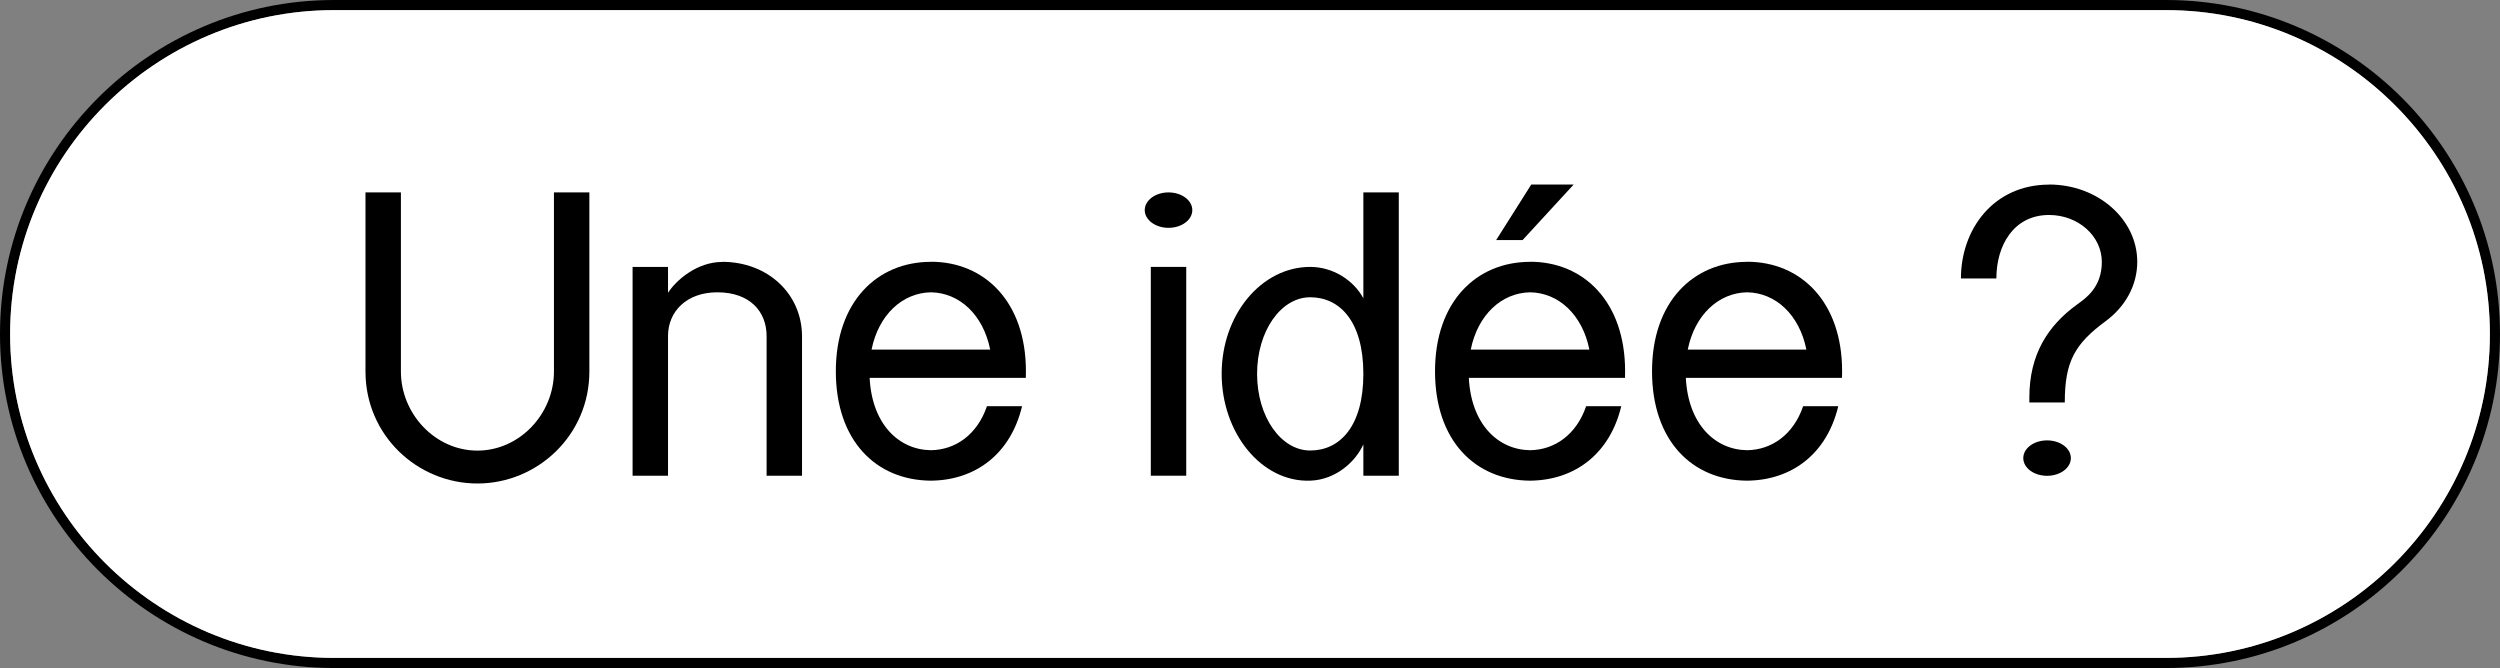 <?xml version="1.0" encoding="UTF-8"?><svg id="Calque_2" xmlns="http://www.w3.org/2000/svg" viewBox="0 0 247 66"><rect x="0" y="0" width="247" height="66" fill="#808080" stroke="none"/><defs><style>.cls-1{fill:#fff;}</style></defs><g id="Calque_3"><path d="M214,0H33C14.81,0,0,14.81,0,33s14.81,33,33,33H214c18.2,0,33-14.8,33-33S232.2,0,214,0Zm0,65H33C15.36,65,1,50.65,1,33S15.36,1,33,1H214c17.65,0,32,14.36,32,32s-14.35,32-32,32Z"/><path class="cls-1" d="M246,33c0,17.65-14.35,32-32,32H33C15.36,65,1,50.65,1,33S15.36,1,33,1H214c17.65,0,32,14.36,32,32Z"/><path d="M54.73,36.71c0,4.18-3.39,7.81-7.56,7.81s-7.56-3.63-7.56-7.81V19.01h-3.5v17.7c0,6.31,5.14,11.06,11.06,11.06s11.06-4.76,11.06-11.06V19.01h-3.5v17.7Z"/><path d="M71.36,25.88c-2.51,0-4.58,1.83-5.36,3.05v-2.56h-3.5v20.63h3.5v-13.8c0-2.42,1.83-4.32,4.87-4.32,3.23,0,4.87,1.91,4.87,4.32v13.8h3.5v-13.75c0-4.27-3.44-7.38-7.87-7.38Z"/><path d="M91.97,25.87c-5.31,0-9.39,3.94-9.39,10.81s3.97,10.77,9.39,10.81c4.43-.04,7.89-2.66,9.01-7.36h-3.47c-.95,2.8-3.1,4.32-5.54,4.35-3.16-.04-5.82-2.56-6.05-7.15h15.43c0-.22,.01-.43,.01-.66,0-6.85-4.08-10.81-9.39-10.81Zm-5.86,8.67c.69-3.43,3.04-5.61,5.86-5.66,2.82,.04,5.17,2.21,5.86,5.66h-11.72Z"/><rect x="113.7" y="26.37" width="3.5" height="20.63"/><ellipse cx="115.45" cy="20.76" rx="2.35" ry="1.75"/><path d="M134.7,29.47c-.97-1.8-3.02-3.1-5.25-3.1-4.83,0-8.75,4.73-8.75,10.56s3.92,10.73,8.75,10.56c2.58-.09,4.52-1.94,5.25-3.59v3.1h3.5V19.01h-3.5v10.46Zm-5.25,15.04c-2.9,0-5.25-3.34-5.25-7.57s2.35-7.57,5.25-7.57,5.25,2.35,5.25,7.57-2.35,7.57-5.25,7.57Z"/><path d="M151.17,25.87c-5.31,0-9.39,3.94-9.39,10.81s3.97,10.77,9.39,10.81c4.43-.04,7.89-2.66,9.01-7.36h-3.47c-.95,2.8-3.1,4.32-5.54,4.35-3.16-.04-5.82-2.56-6.05-7.15h15.43c0-.22,.01-.43,.01-.66,0-6.85-4.08-10.81-9.39-10.81Zm-5.86,8.67c.69-3.43,3.04-5.61,5.86-5.66,2.82,.04,5.17,2.21,5.86,5.66h-11.72Z"/><polygon points="155.48 18.23 151.29 18.23 147.82 23.72 150.43 23.72 155.48 18.23"/><path d="M172.61,25.87c-5.31,0-9.39,3.94-9.39,10.81s3.97,10.77,9.39,10.81c4.43-.04,7.89-2.66,9.01-7.36h-3.47c-.95,2.8-3.1,4.32-5.54,4.35-3.16-.04-5.82-2.56-6.05-7.15h15.43c0-.22,.01-.43,.01-.66,0-6.85-4.08-10.81-9.39-10.81Zm-5.86,8.67c.69-3.43,3.04-5.61,5.86-5.66,2.82,.04,5.17,2.21,5.86,5.66h-11.72Z"/><path d="M202.45,18.24c-5.47,0-8.71,4.39-8.71,9.27h3.5c0-3.22,1.68-6.27,5.21-6.27,2.88,0,5.21,2.08,5.21,4.64s-1.65,3.62-2.44,4.2c-2.87,2.08-4.72,4.91-4.72,9.19v.49h3.5c0-4.06,1-5.79,4.05-8.04,1.9-1.4,3.11-3.5,3.11-5.85,0-4.22-3.9-7.64-8.71-7.64Z"/><path d="M202.25,43.51c-1.3,0-2.35,.78-2.35,1.75s1.05,1.75,2.35,1.75,2.35-.78,2.35-1.75-1.05-1.75-2.35-1.75Z"/></g></svg>